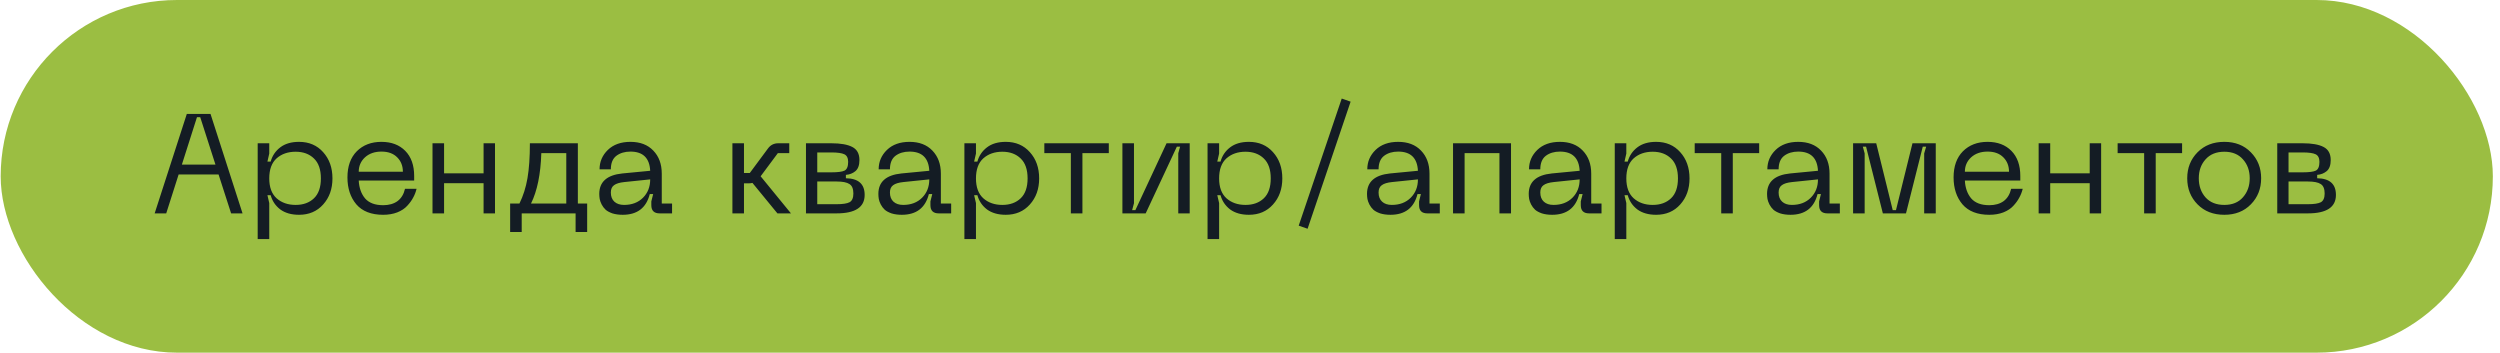 <?xml version="1.0" encoding="UTF-8"?> <svg xmlns="http://www.w3.org/2000/svg" width="319" height="45" viewBox="0 0 319 45" fill="none"> <rect x="0.087" width="318" height="45" rx="22.5" fill="#9BBE42"></rect> <path d="M29.49 27.227L27.888 22.259H22.794L21.21 27.227H19.734L23.838 14.537H26.862L30.948 27.227H29.49ZM23.208 20.999H27.492L25.548 14.951H25.134L23.208 20.999ZM32.881 18.281H34.357V19.595L34.123 20.621H34.537C34.741 19.877 35.149 19.271 35.761 18.803C36.373 18.335 37.171 18.101 38.155 18.101C39.427 18.101 40.453 18.539 41.233 19.415C42.025 20.291 42.421 21.407 42.421 22.763C42.421 24.107 42.025 25.217 41.233 26.093C40.453 26.969 39.427 27.407 38.155 27.407C37.183 27.407 36.385 27.179 35.761 26.723C35.149 26.255 34.741 25.649 34.537 24.905H34.123L34.357 25.913V30.503H32.881V18.281ZM34.357 22.763C34.357 23.891 34.669 24.737 35.293 25.301C35.929 25.865 36.739 26.147 37.723 26.147C38.695 26.147 39.475 25.865 40.063 25.301C40.651 24.737 40.945 23.891 40.945 22.763C40.945 21.635 40.651 20.789 40.063 20.225C39.475 19.649 38.695 19.361 37.723 19.361C36.739 19.361 35.929 19.643 35.293 20.207C34.669 20.771 34.357 21.623 34.357 22.763ZM44.334 22.637C44.334 21.221 44.73 20.111 45.522 19.307C46.326 18.503 47.376 18.101 48.672 18.101C49.944 18.101 50.958 18.485 51.714 19.253C52.47 20.021 52.848 21.089 52.848 22.457V23.033H45.774C45.822 23.969 46.092 24.731 46.584 25.319C47.088 25.895 47.856 26.183 48.888 26.183C49.632 26.183 50.244 26.009 50.724 25.661C51.204 25.301 51.522 24.779 51.678 24.095H53.154C53.058 24.491 52.914 24.863 52.722 25.211C52.542 25.559 52.29 25.907 51.966 26.255C51.654 26.603 51.228 26.885 50.688 27.101C50.16 27.305 49.56 27.407 48.888 27.407C47.376 27.407 46.236 26.963 45.468 26.075C44.712 25.175 44.334 24.029 44.334 22.637ZM45.774 21.917H51.408C51.408 21.173 51.168 20.561 50.688 20.081C50.208 19.589 49.536 19.343 48.672 19.343C47.808 19.343 47.106 19.589 46.566 20.081C46.038 20.573 45.774 21.185 45.774 21.917ZM61.704 18.281H63.162V27.227H61.704V23.375H56.664V27.227H55.188V18.281H56.664V22.115H61.704V18.281ZM74.922 25.967V29.603H73.446V27.227H66.57V29.603H65.094V25.967H66.282C66.762 24.995 67.104 23.915 67.308 22.727C67.512 21.539 67.614 20.057 67.614 18.281H73.734V25.967H74.922ZM67.758 25.967H72.258V19.541H69.072C68.988 22.229 68.55 24.371 67.758 25.967ZM76.467 24.743C76.467 23.207 77.445 22.337 79.401 22.133L82.965 21.791C82.881 20.159 82.041 19.343 80.445 19.343C79.725 19.343 79.125 19.523 78.645 19.883C78.177 20.243 77.943 20.819 77.943 21.611H76.503C76.503 20.639 76.857 19.811 77.565 19.127C78.273 18.443 79.233 18.101 80.445 18.101C81.681 18.101 82.653 18.473 83.361 19.217C84.081 19.961 84.441 20.939 84.441 22.151V25.967H85.755V27.227H84.171C83.463 27.227 83.109 26.879 83.109 26.183V25.697L83.343 24.761H82.911C82.467 26.525 81.315 27.407 79.455 27.407C78.963 27.407 78.525 27.347 78.141 27.227C77.769 27.095 77.481 26.939 77.277 26.759C77.073 26.567 76.905 26.345 76.773 26.093C76.641 25.829 76.557 25.595 76.521 25.391C76.485 25.175 76.467 24.959 76.467 24.743ZM77.943 24.563C77.943 25.067 78.093 25.457 78.393 25.733C78.693 26.009 79.107 26.147 79.635 26.147C80.631 26.147 81.435 25.841 82.047 25.229C82.659 24.617 82.965 23.837 82.965 22.889L79.653 23.231C79.065 23.291 78.633 23.423 78.357 23.627C78.081 23.819 77.943 24.131 77.943 24.563ZM100.926 27.227H99.198L96.012 23.339C95.868 23.375 95.718 23.393 95.562 23.393H94.932V27.227H93.456V18.281H94.932V22.079H95.67L97.992 18.947C98.316 18.503 98.754 18.281 99.306 18.281H100.71V19.541H99.252L97.056 22.493L100.926 27.227ZM102.842 27.227V18.281H106.082C107.258 18.281 108.146 18.437 108.746 18.749C109.358 19.061 109.664 19.619 109.664 20.423C109.664 21.083 109.49 21.557 109.142 21.845C108.806 22.121 108.404 22.277 107.936 22.313V22.745C109.532 22.769 110.33 23.477 110.33 24.869C110.33 26.441 109.136 27.227 106.748 27.227H102.842ZM104.282 21.989H106.082C106.898 21.989 107.456 21.917 107.756 21.773C108.068 21.617 108.224 21.245 108.224 20.657C108.224 20.165 108.062 19.841 107.738 19.685C107.414 19.529 106.862 19.451 106.082 19.451H104.282V21.989ZM104.282 26.057H106.748C107.528 26.057 108.08 25.973 108.404 25.805C108.728 25.625 108.89 25.253 108.89 24.689C108.89 24.089 108.722 23.687 108.386 23.483C108.062 23.267 107.516 23.159 106.748 23.159H104.282V26.057ZM112.08 24.743C112.08 23.207 113.058 22.337 115.014 22.133L118.578 21.791C118.494 20.159 117.654 19.343 116.058 19.343C115.338 19.343 114.738 19.523 114.258 19.883C113.79 20.243 113.556 20.819 113.556 21.611H112.116C112.116 20.639 112.47 19.811 113.178 19.127C113.886 18.443 114.846 18.101 116.058 18.101C117.294 18.101 118.266 18.473 118.974 19.217C119.694 19.961 120.054 20.939 120.054 22.151V25.967H121.368V27.227H119.784C119.076 27.227 118.722 26.879 118.722 26.183V25.697L118.956 24.761H118.524C118.08 26.525 116.928 27.407 115.068 27.407C114.576 27.407 114.138 27.347 113.754 27.227C113.382 27.095 113.094 26.939 112.89 26.759C112.686 26.567 112.518 26.345 112.386 26.093C112.254 25.829 112.17 25.595 112.134 25.391C112.098 25.175 112.08 24.959 112.08 24.743ZM113.556 24.563C113.556 25.067 113.706 25.457 114.006 25.733C114.306 26.009 114.72 26.147 115.248 26.147C116.244 26.147 117.048 25.841 117.66 25.229C118.272 24.617 118.578 23.837 118.578 22.889L115.266 23.231C114.678 23.291 114.246 23.423 113.97 23.627C113.694 23.819 113.556 24.131 113.556 24.563ZM123.057 18.281H124.533V19.595L124.299 20.621H124.713C124.917 19.877 125.325 19.271 125.937 18.803C126.549 18.335 127.347 18.101 128.331 18.101C129.603 18.101 130.629 18.539 131.409 19.415C132.201 20.291 132.597 21.407 132.597 22.763C132.597 24.107 132.201 25.217 131.409 26.093C130.629 26.969 129.603 27.407 128.331 27.407C127.359 27.407 126.561 27.179 125.937 26.723C125.325 26.255 124.917 25.649 124.713 24.905H124.299L124.533 25.913V30.503H123.057V18.281ZM124.533 22.763C124.533 23.891 124.845 24.737 125.469 25.301C126.105 25.865 126.915 26.147 127.899 26.147C128.871 26.147 129.651 25.865 130.239 25.301C130.827 24.737 131.121 23.891 131.121 22.763C131.121 21.635 130.827 20.789 130.239 20.225C129.651 19.649 128.871 19.361 127.899 19.361C126.915 19.361 126.105 19.643 125.469 20.207C124.845 20.771 124.533 21.623 124.533 22.763ZM141.483 18.281V19.541H138.117V27.227H136.641V19.541H133.257V18.281H141.483ZM151.805 27.227H150.347V19.559L150.581 18.713H150.167L146.189 27.227H143.219V18.281H144.695V25.931L144.461 26.813H144.875L148.853 18.281H151.805V27.227ZM154.083 18.281H155.559V19.595L155.325 20.621H155.739C155.943 19.877 156.351 19.271 156.963 18.803C157.575 18.335 158.373 18.101 159.357 18.101C160.629 18.101 161.655 18.539 162.435 19.415C163.227 20.291 163.623 21.407 163.623 22.763C163.623 24.107 163.227 25.217 162.435 26.093C161.655 26.969 160.629 27.407 159.357 27.407C158.385 27.407 157.587 27.179 156.963 26.723C156.351 26.255 155.943 25.649 155.739 24.905H155.325L155.559 25.913V30.503H154.083V18.281ZM155.559 22.763C155.559 23.891 155.871 24.737 156.495 25.301C157.131 25.865 157.941 26.147 158.925 26.147C159.897 26.147 160.677 25.865 161.265 25.301C161.853 24.737 162.147 23.891 162.147 22.763C162.147 21.635 161.853 20.789 161.265 20.225C160.677 19.649 159.897 19.361 158.925 19.361C157.941 19.361 157.131 19.643 156.495 20.207C155.871 20.771 155.559 21.623 155.559 22.763ZM171.205 12.575L172.339 12.971L166.849 29.189L165.715 28.793L171.205 12.575ZM174.43 24.743C174.43 23.207 175.408 22.337 177.364 22.133L180.928 21.791C180.844 20.159 180.004 19.343 178.408 19.343C177.688 19.343 177.088 19.523 176.608 19.883C176.14 20.243 175.906 20.819 175.906 21.611H174.466C174.466 20.639 174.82 19.811 175.528 19.127C176.236 18.443 177.196 18.101 178.408 18.101C179.644 18.101 180.616 18.473 181.324 19.217C182.044 19.961 182.404 20.939 182.404 22.151V25.967H183.718V27.227H182.134C181.426 27.227 181.072 26.879 181.072 26.183V25.697L181.306 24.761H180.874C180.43 26.525 179.278 27.407 177.418 27.407C176.926 27.407 176.488 27.347 176.104 27.227C175.732 27.095 175.444 26.939 175.24 26.759C175.036 26.567 174.868 26.345 174.736 26.093C174.604 25.829 174.52 25.595 174.484 25.391C174.448 25.175 174.43 24.959 174.43 24.743ZM175.906 24.563C175.906 25.067 176.056 25.457 176.356 25.733C176.656 26.009 177.07 26.147 177.598 26.147C178.594 26.147 179.398 25.841 180.01 25.229C180.622 24.617 180.928 23.837 180.928 22.889L177.616 23.231C177.028 23.291 176.596 23.423 176.32 23.627C176.044 23.819 175.906 24.131 175.906 24.563ZM192.805 18.281V27.227H191.329V19.541H186.883V27.227H185.407V18.281H192.805ZM195.066 24.743C195.066 23.207 196.044 22.337 198 22.133L201.564 21.791C201.48 20.159 200.64 19.343 199.044 19.343C198.324 19.343 197.724 19.523 197.244 19.883C196.776 20.243 196.542 20.819 196.542 21.611H195.102C195.102 20.639 195.456 19.811 196.164 19.127C196.872 18.443 197.832 18.101 199.044 18.101C200.28 18.101 201.252 18.473 201.96 19.217C202.68 19.961 203.04 20.939 203.04 22.151V25.967H204.354V27.227H202.77C202.062 27.227 201.708 26.879 201.708 26.183V25.697L201.942 24.761H201.51C201.066 26.525 199.914 27.407 198.054 27.407C197.562 27.407 197.124 27.347 196.74 27.227C196.368 27.095 196.08 26.939 195.876 26.759C195.672 26.567 195.504 26.345 195.372 26.093C195.24 25.829 195.156 25.595 195.12 25.391C195.084 25.175 195.066 24.959 195.066 24.743ZM196.542 24.563C196.542 25.067 196.692 25.457 196.992 25.733C197.292 26.009 197.706 26.147 198.234 26.147C199.23 26.147 200.034 25.841 200.646 25.229C201.258 24.617 201.564 23.837 201.564 22.889L198.252 23.231C197.664 23.291 197.232 23.423 196.956 23.627C196.68 23.819 196.542 24.131 196.542 24.563ZM206.043 18.281H207.519V19.595L207.285 20.621H207.699C207.903 19.877 208.311 19.271 208.923 18.803C209.535 18.335 210.333 18.101 211.317 18.101C212.589 18.101 213.615 18.539 214.395 19.415C215.187 20.291 215.583 21.407 215.583 22.763C215.583 24.107 215.187 25.217 214.395 26.093C213.615 26.969 212.589 27.407 211.317 27.407C210.345 27.407 209.547 27.179 208.923 26.723C208.311 26.255 207.903 25.649 207.699 24.905H207.285L207.519 25.913V30.503H206.043V18.281ZM207.519 22.763C207.519 23.891 207.831 24.737 208.455 25.301C209.091 25.865 209.901 26.147 210.885 26.147C211.857 26.147 212.637 25.865 213.225 25.301C213.813 24.737 214.107 23.891 214.107 22.763C214.107 21.635 213.813 20.789 213.225 20.225C212.637 19.649 211.857 19.361 210.885 19.361C209.901 19.361 209.091 19.643 208.455 20.207C207.831 20.771 207.519 21.623 207.519 22.763ZM224.47 18.281V19.541H221.104V27.227H219.628V19.541H216.244V18.281H224.47ZM225.476 24.743C225.476 23.207 226.454 22.337 228.41 22.133L231.974 21.791C231.89 20.159 231.05 19.343 229.454 19.343C228.734 19.343 228.134 19.523 227.654 19.883C227.186 20.243 226.952 20.819 226.952 21.611H225.512C225.512 20.639 225.866 19.811 226.574 19.127C227.282 18.443 228.242 18.101 229.454 18.101C230.69 18.101 231.662 18.473 232.37 19.217C233.09 19.961 233.45 20.939 233.45 22.151V25.967H234.764V27.227H233.18C232.472 27.227 232.118 26.879 232.118 26.183V25.697L232.352 24.761H231.92C231.476 26.525 230.324 27.407 228.464 27.407C227.972 27.407 227.534 27.347 227.15 27.227C226.778 27.095 226.49 26.939 226.286 26.759C226.082 26.567 225.914 26.345 225.782 26.093C225.65 25.829 225.566 25.595 225.53 25.391C225.494 25.175 225.476 24.959 225.476 24.743ZM226.952 24.563C226.952 25.067 227.102 25.457 227.402 25.733C227.702 26.009 228.116 26.147 228.644 26.147C229.64 26.147 230.444 25.841 231.056 25.229C231.668 24.617 231.974 23.837 231.974 22.889L228.662 23.231C228.074 23.291 227.642 23.423 227.366 23.627C227.09 23.819 226.952 24.131 226.952 24.563ZM236.454 27.227V18.281H239.406L241.512 26.813H241.926L244.032 18.281H247.002V27.227H245.526V19.577L245.778 18.713H245.346L243.204 27.227H240.252L238.11 18.713H237.696L237.93 19.577V27.227H236.454ZM249.277 22.637C249.277 21.221 249.673 20.111 250.465 19.307C251.269 18.503 252.319 18.101 253.615 18.101C254.887 18.101 255.901 18.485 256.657 19.253C257.413 20.021 257.791 21.089 257.791 22.457V23.033H250.717C250.765 23.969 251.035 24.731 251.527 25.319C252.031 25.895 252.799 26.183 253.831 26.183C254.575 26.183 255.187 26.009 255.667 25.661C256.147 25.301 256.465 24.779 256.621 24.095H258.097C258.001 24.491 257.857 24.863 257.665 25.211C257.485 25.559 257.233 25.907 256.909 26.255C256.597 26.603 256.171 26.885 255.631 27.101C255.103 27.305 254.503 27.407 253.831 27.407C252.319 27.407 251.179 26.963 250.411 26.075C249.655 25.175 249.277 24.029 249.277 22.637ZM250.717 21.917H256.351C256.351 21.173 256.111 20.561 255.631 20.081C255.151 19.589 254.479 19.343 253.615 19.343C252.751 19.343 252.049 19.589 251.509 20.081C250.981 20.573 250.717 21.185 250.717 21.917ZM266.647 18.281H268.105V27.227H266.647V23.375H261.607V27.227H260.131V18.281H261.607V22.115H266.647V18.281ZM278.435 18.281V19.541H275.069V27.227H273.593V19.541H270.209V18.281H278.435ZM279.09 22.745C279.09 21.425 279.528 20.321 280.404 19.433C281.28 18.545 282.42 18.101 283.824 18.101C285.216 18.101 286.344 18.545 287.208 19.433C288.084 20.321 288.522 21.425 288.522 22.745C288.522 24.077 288.084 25.187 287.208 26.075C286.344 26.963 285.216 27.407 283.824 27.407C282.42 27.407 281.28 26.963 280.404 26.075C279.528 25.187 279.09 24.077 279.09 22.745ZM280.566 22.745C280.566 23.729 280.854 24.545 281.43 25.193C282.006 25.829 282.804 26.147 283.824 26.147C284.844 26.147 285.636 25.823 286.2 25.175C286.776 24.527 287.064 23.717 287.064 22.745C287.064 21.773 286.776 20.969 286.2 20.333C285.636 19.685 284.844 19.361 283.824 19.361C282.804 19.361 282.006 19.685 281.43 20.333C280.854 20.969 280.566 21.773 280.566 22.745ZM290.577 27.227V18.281H293.817C294.993 18.281 295.881 18.437 296.481 18.749C297.093 19.061 297.399 19.619 297.399 20.423C297.399 21.083 297.225 21.557 296.877 21.845C296.541 22.121 296.139 22.277 295.671 22.313V22.745C297.267 22.769 298.065 23.477 298.065 24.869C298.065 26.441 296.871 27.227 294.483 27.227H290.577ZM292.017 21.989H293.817C294.633 21.989 295.191 21.917 295.491 21.773C295.803 21.617 295.959 21.245 295.959 20.657C295.959 20.165 295.797 19.841 295.473 19.685C295.149 19.529 294.597 19.451 293.817 19.451H292.017V21.989ZM292.017 26.057H294.483C295.263 26.057 295.815 25.973 296.139 25.805C296.463 25.625 296.625 25.253 296.625 24.689C296.625 24.089 296.457 23.687 296.121 23.483C295.797 23.267 295.251 23.159 294.483 23.159H292.017V26.057Z" fill="#141C24"></path> </svg> 